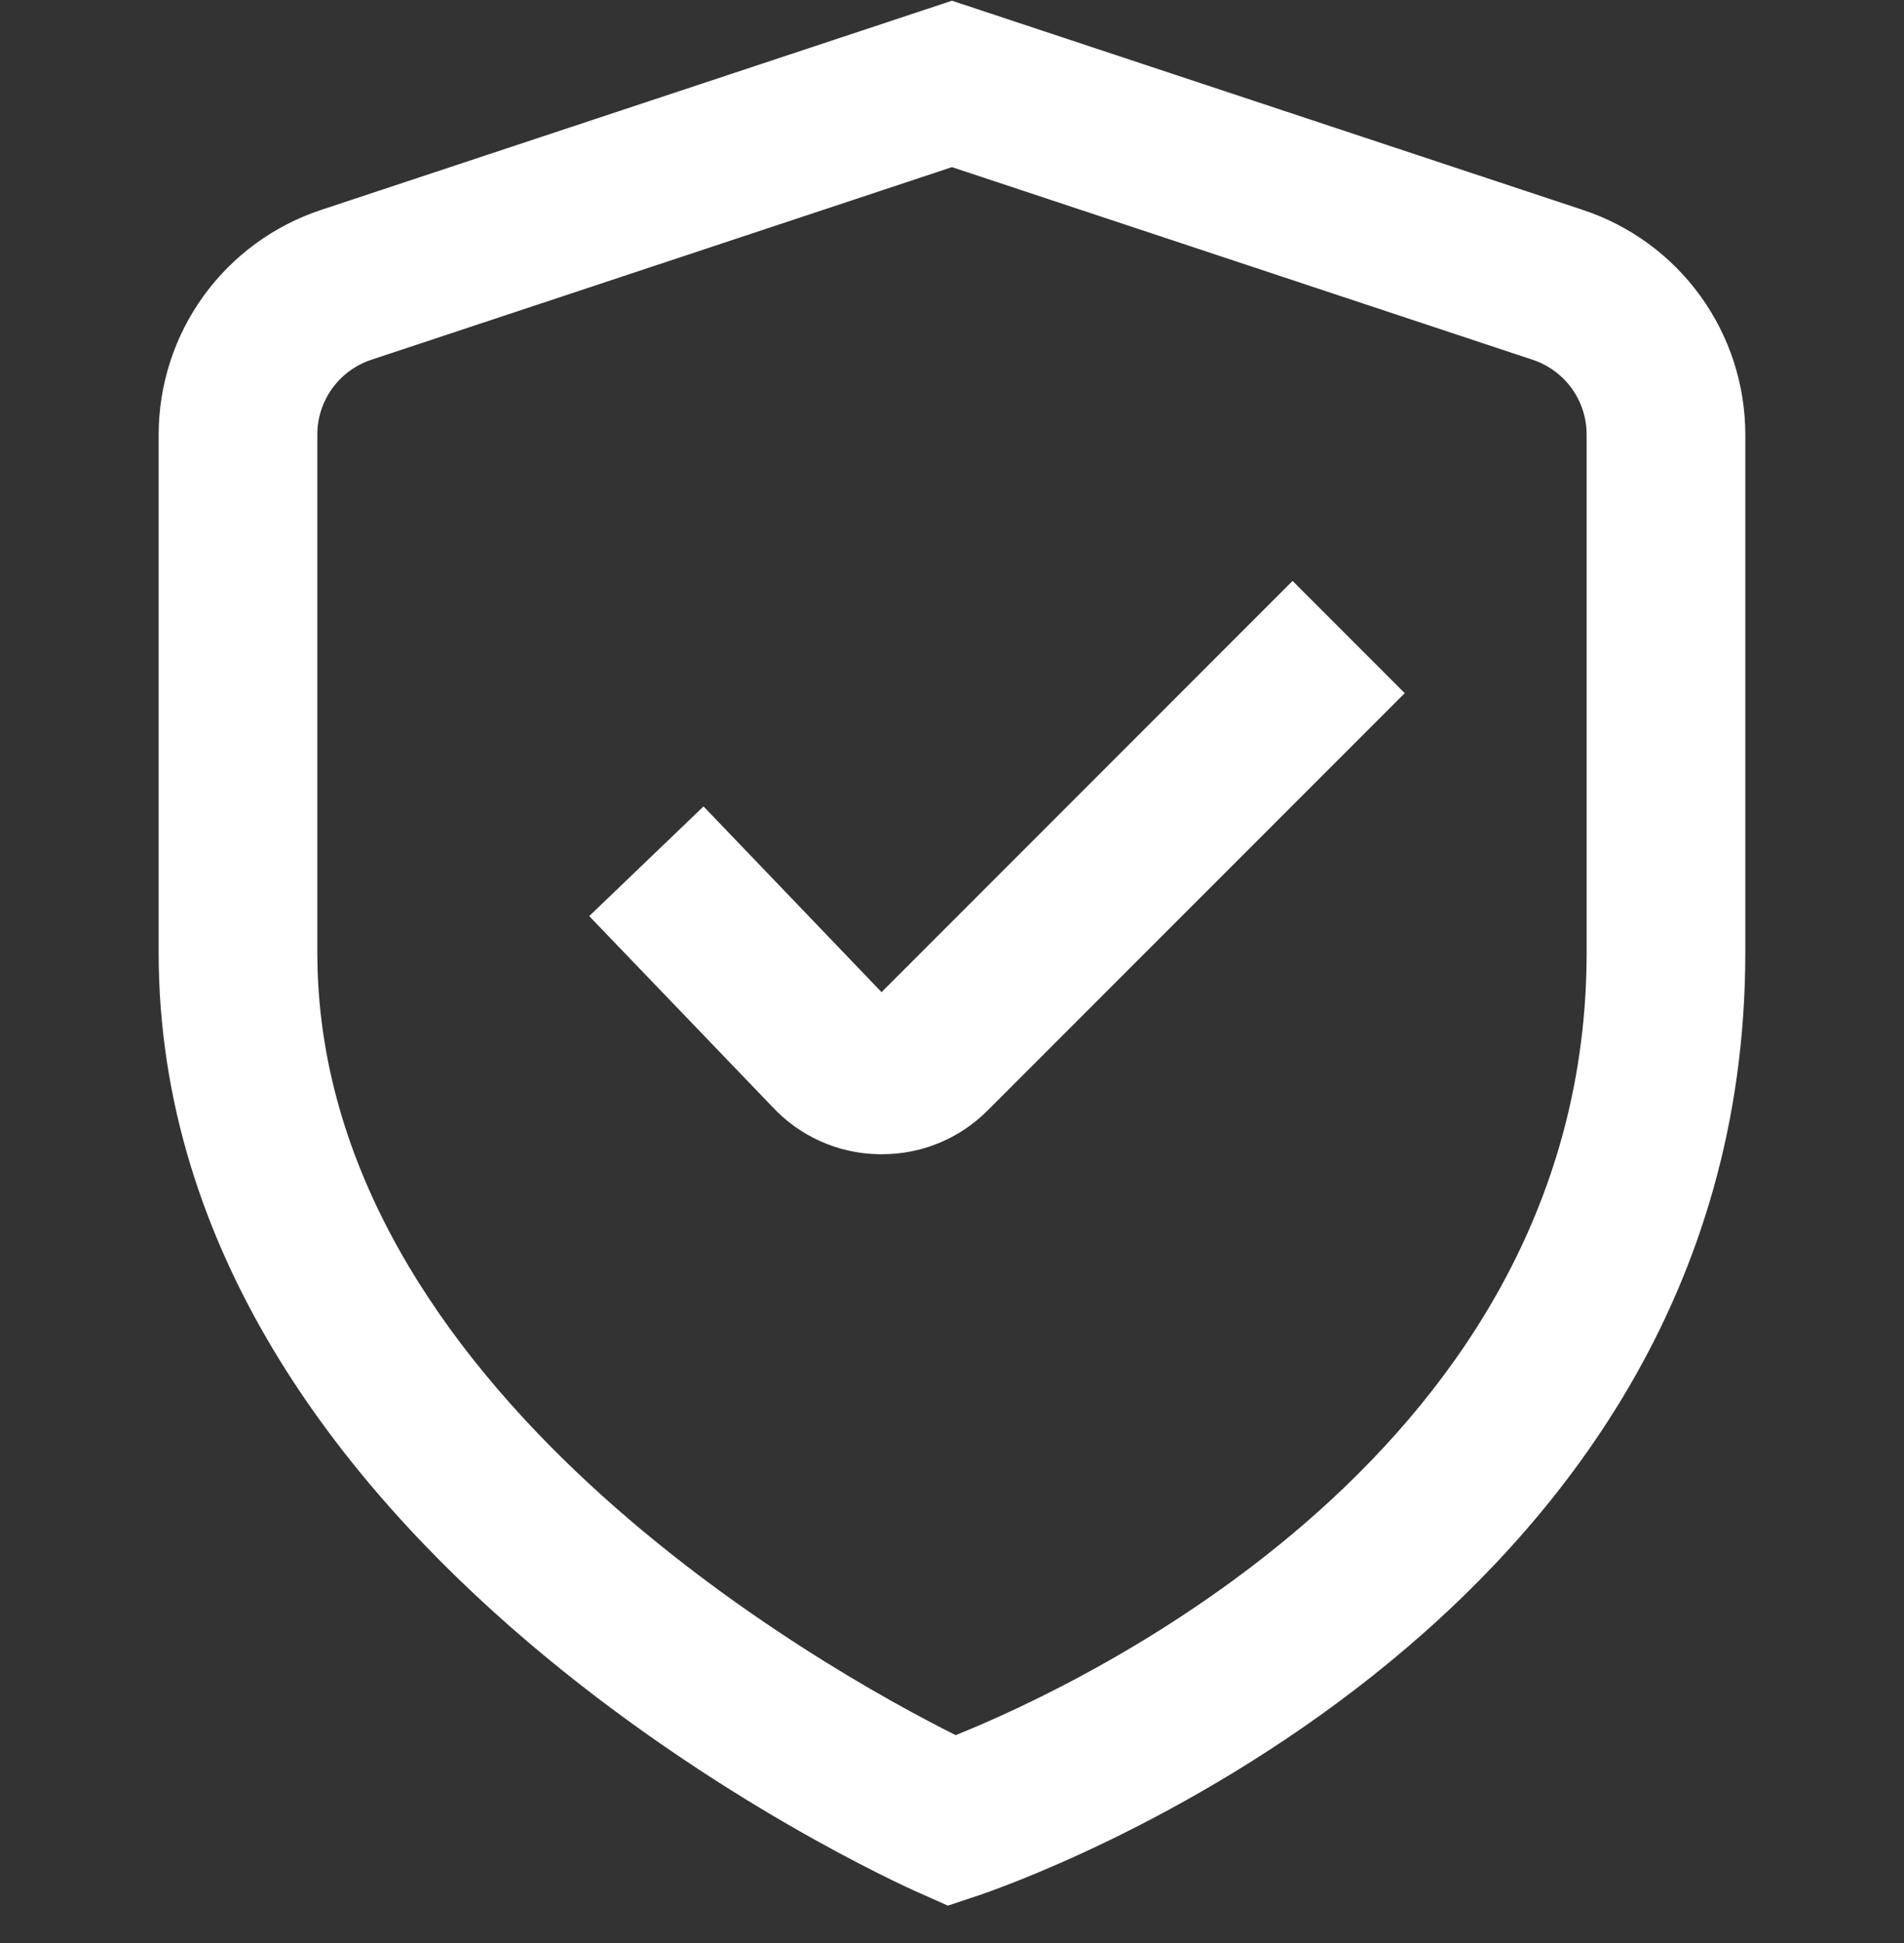 <svg width="50" height="51" viewBox="0 0 50 51" fill="none" xmlns="http://www.w3.org/2000/svg">
<rect x="0" y="0" width="50" height="51" fill="#333333" stroke="none"/>
<path d="M24.891 50.019L24.154 49.691C23.333 49.331 4.166 40.675 4.166 25V11.408C4.167 10.1 4.58 8.826 5.347 7.766C6.115 6.707 7.196 5.917 8.439 5.508L24.999 0.019L41.56 5.508C42.802 5.917 43.884 6.707 44.651 7.766C45.419 8.826 45.832 10.1 45.833 11.408V25C45.833 42.869 26.483 49.489 25.658 49.764L24.891 50.019ZM24.999 4.387L9.758 9.441C9.343 9.577 8.982 9.84 8.726 10.193C8.47 10.547 8.332 10.972 8.333 11.408V25C8.333 36.446 21.749 43.871 25.097 45.544C28.439 44.2 41.666 38.048 41.666 25V11.408C41.666 10.972 41.529 10.547 41.273 10.193C41.017 9.84 40.656 9.577 40.241 9.441L24.999 4.387Z" fill="white"/>
<path d="M23.148 30.296H23.079C22.552 30.288 22.031 30.173 21.55 29.958C21.068 29.743 20.635 29.433 20.277 29.046L15.473 24.046L18.475 21.167L23.15 26.042L33.944 15.248L36.889 18.194L25.929 29.154C25.564 29.519 25.13 29.808 24.653 30.004C24.175 30.2 23.664 30.299 23.148 30.296Z" fill="white"/>
</svg>
